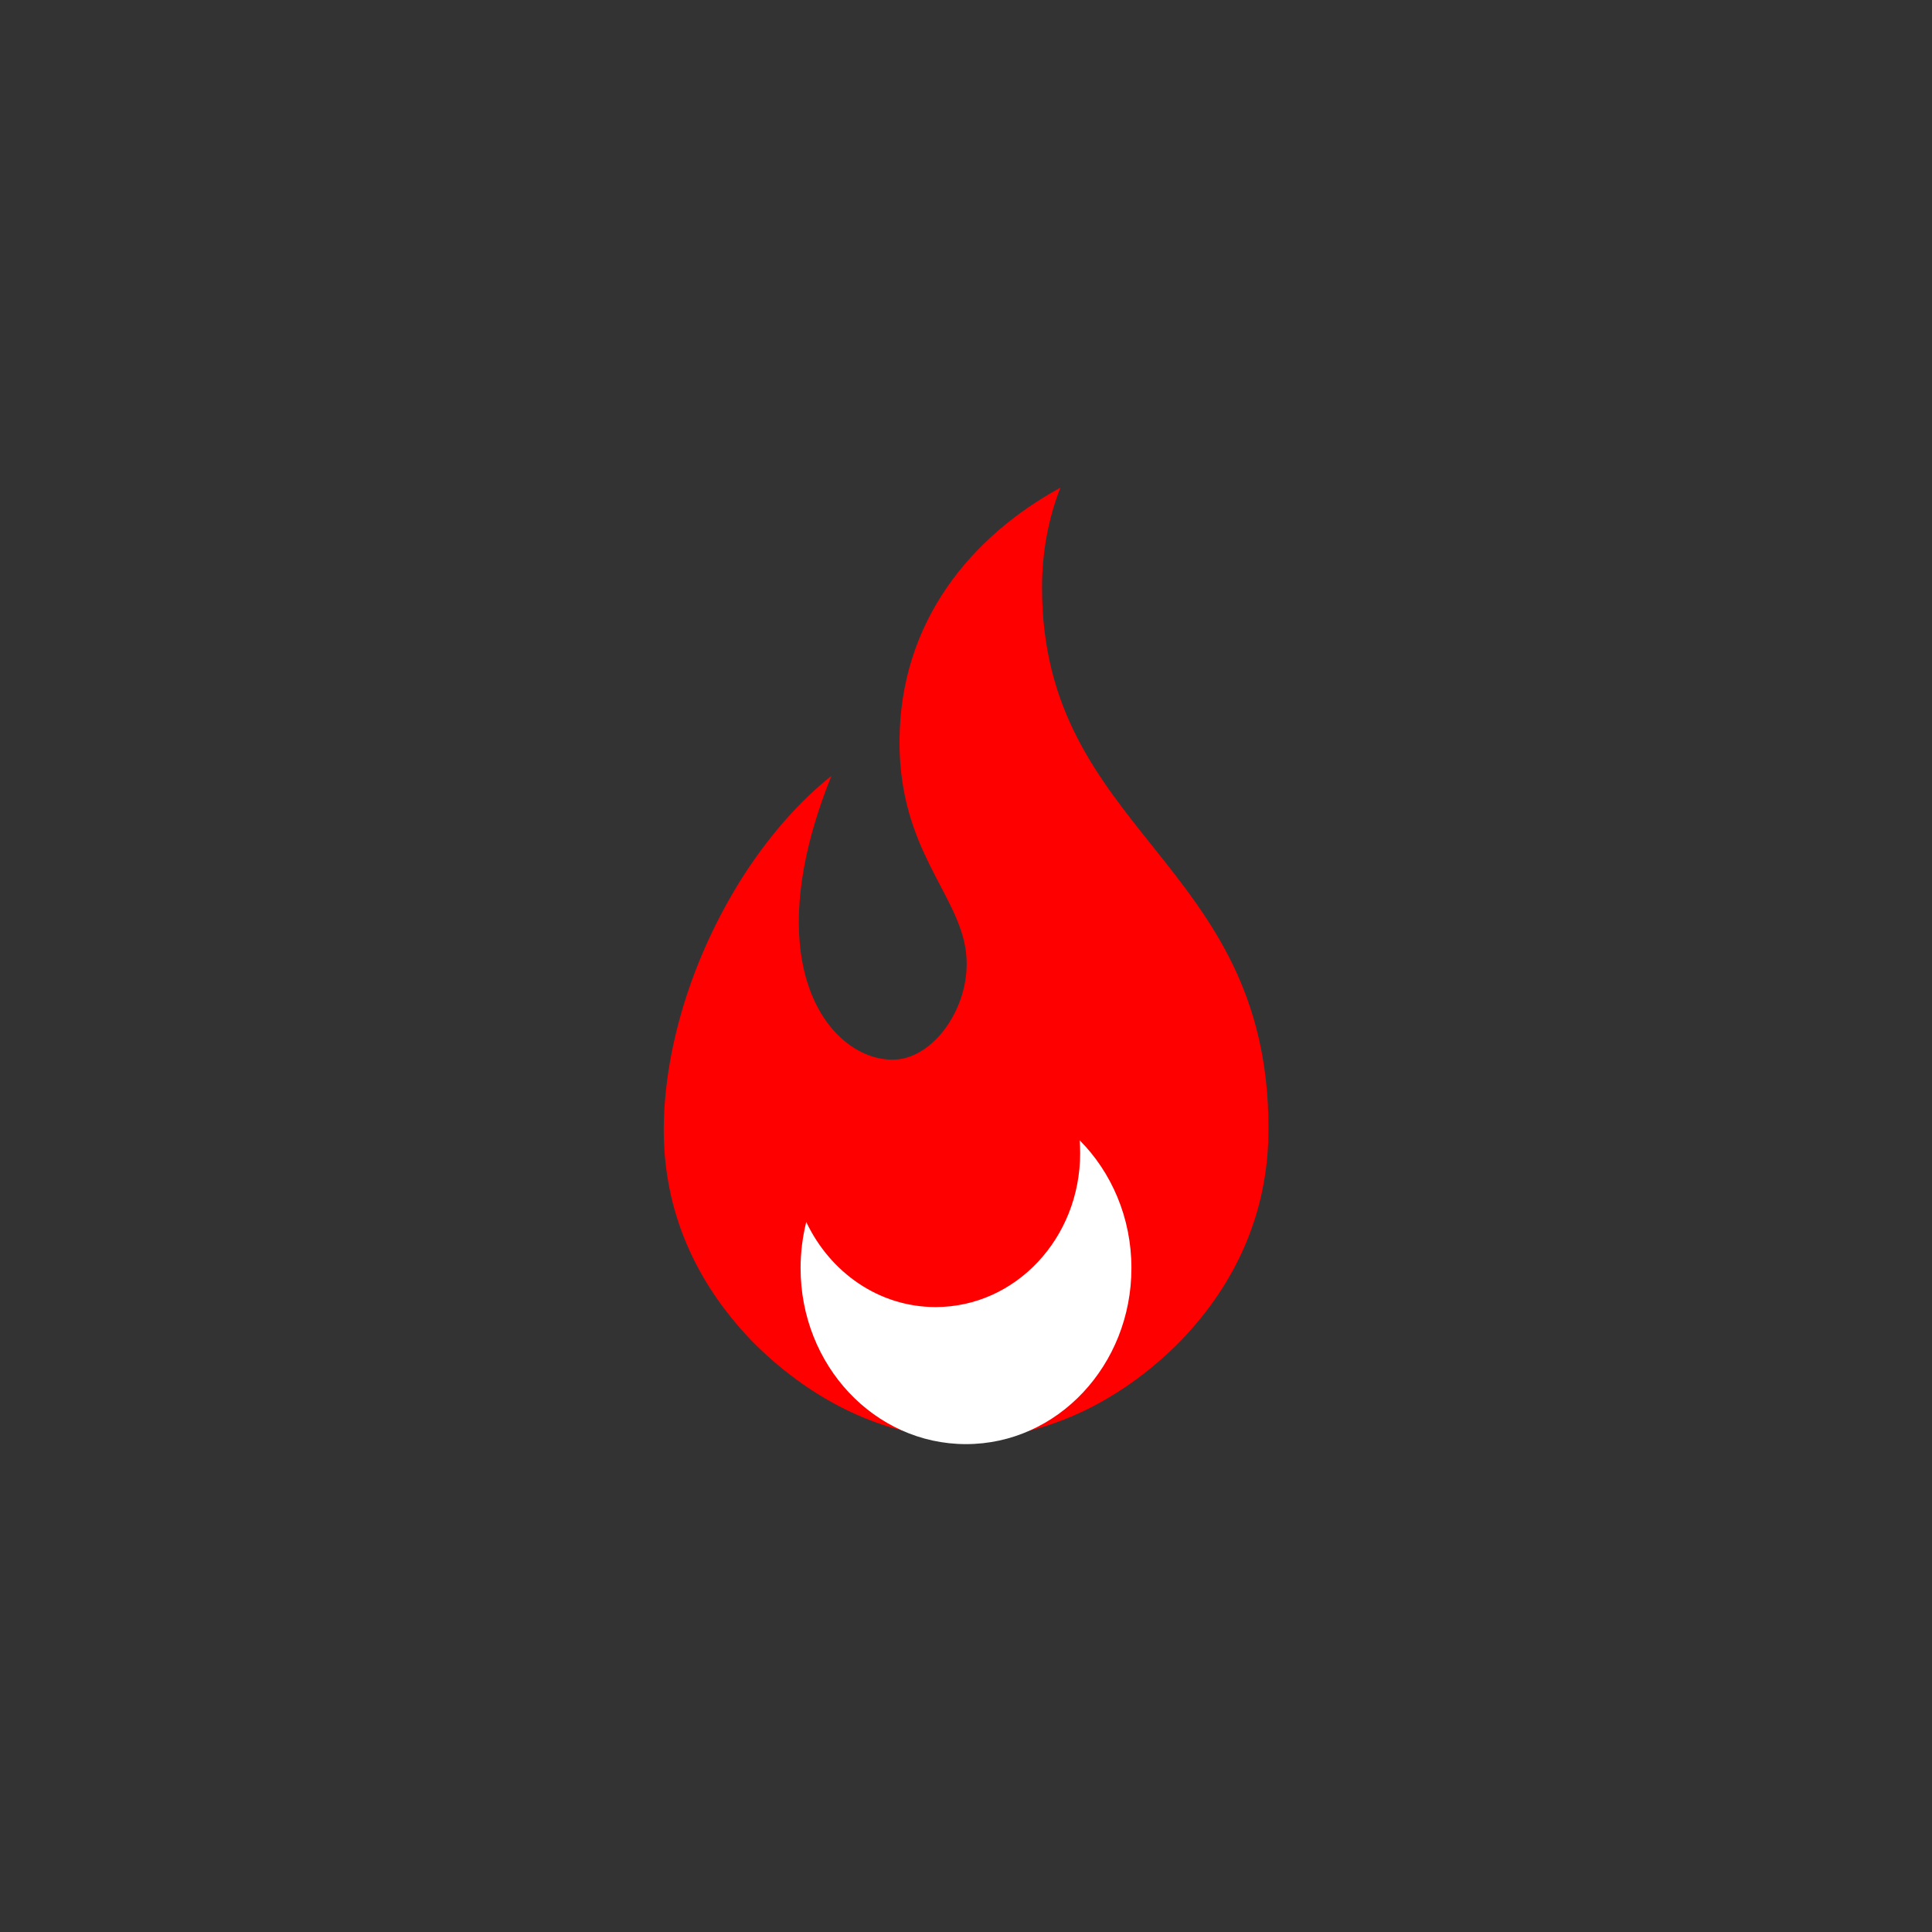 <?xml version="1.0" encoding="utf-8"?>
<!-- Generator: Adobe Illustrator 21.1.0, SVG Export Plug-In . SVG Version: 6.00 Build 0)  -->
<svg version="1.1" xmlns="http://www.w3.org/2000/svg" xmlns:xlink="http://www.w3.org/1999/xlink" x="0px" y="0px"
	 viewBox="0 0 851.4 851.4" style="enable-background:new 0 0 851.4 851.4;" xml:space="preserve">
<rect x="0" y="0" width="851.4" height="851.4" fill="#333333" stroke="none"/>
<style type="text/css">
	.st0{fill:#FF0000;}
	.st1{fill:#FFFFFF;}
</style>
<g id="Background">
</g>
<g id="Flames">
	<g>
		<path class="st0" d="M559,497.2c0-118.1-99.8-129.9-99.8-238.3c0-15.8,2.9-30.7,8.1-44c-38.9,21.3-70.9,58.7-70.9,112.2
			c0,47.6,26.3,66.9,29.3,92.6c2.7,23-13.6,46-30.6,47.2c-26.9,2-63.8-38-28.7-125v0c-14,11.1-26.4,25.5-36.8,41
			c-23.6,35.7-36.8,77.4-37.1,114.2c-0.2,37.2,14.5,68.5,38.7,93.7c24.2,24.7,57.9,43.4,94.6,43c36.6,0.4,70.4-18.3,94.6-43
			C544.5,565.7,559.1,534.4,559,497.2z"/>
		<g>
			<path class="st1" d="M475.8,502.5c0.1,1.9,0.2,3.8,0.2,5.7c0,37.5-28.5,67.8-63.7,67.8c-25,0-46.5-15.3-57-37.5
				c-1.6,6.5-2.5,13.3-2.5,20.3c0,42.9,32.6,77.6,72.9,77.6c40.3,0,72.9-34.8,72.9-77.6C498.6,536.6,489.8,516.6,475.8,502.5z"/>
		</g>
	</g>
</g>
</svg>
